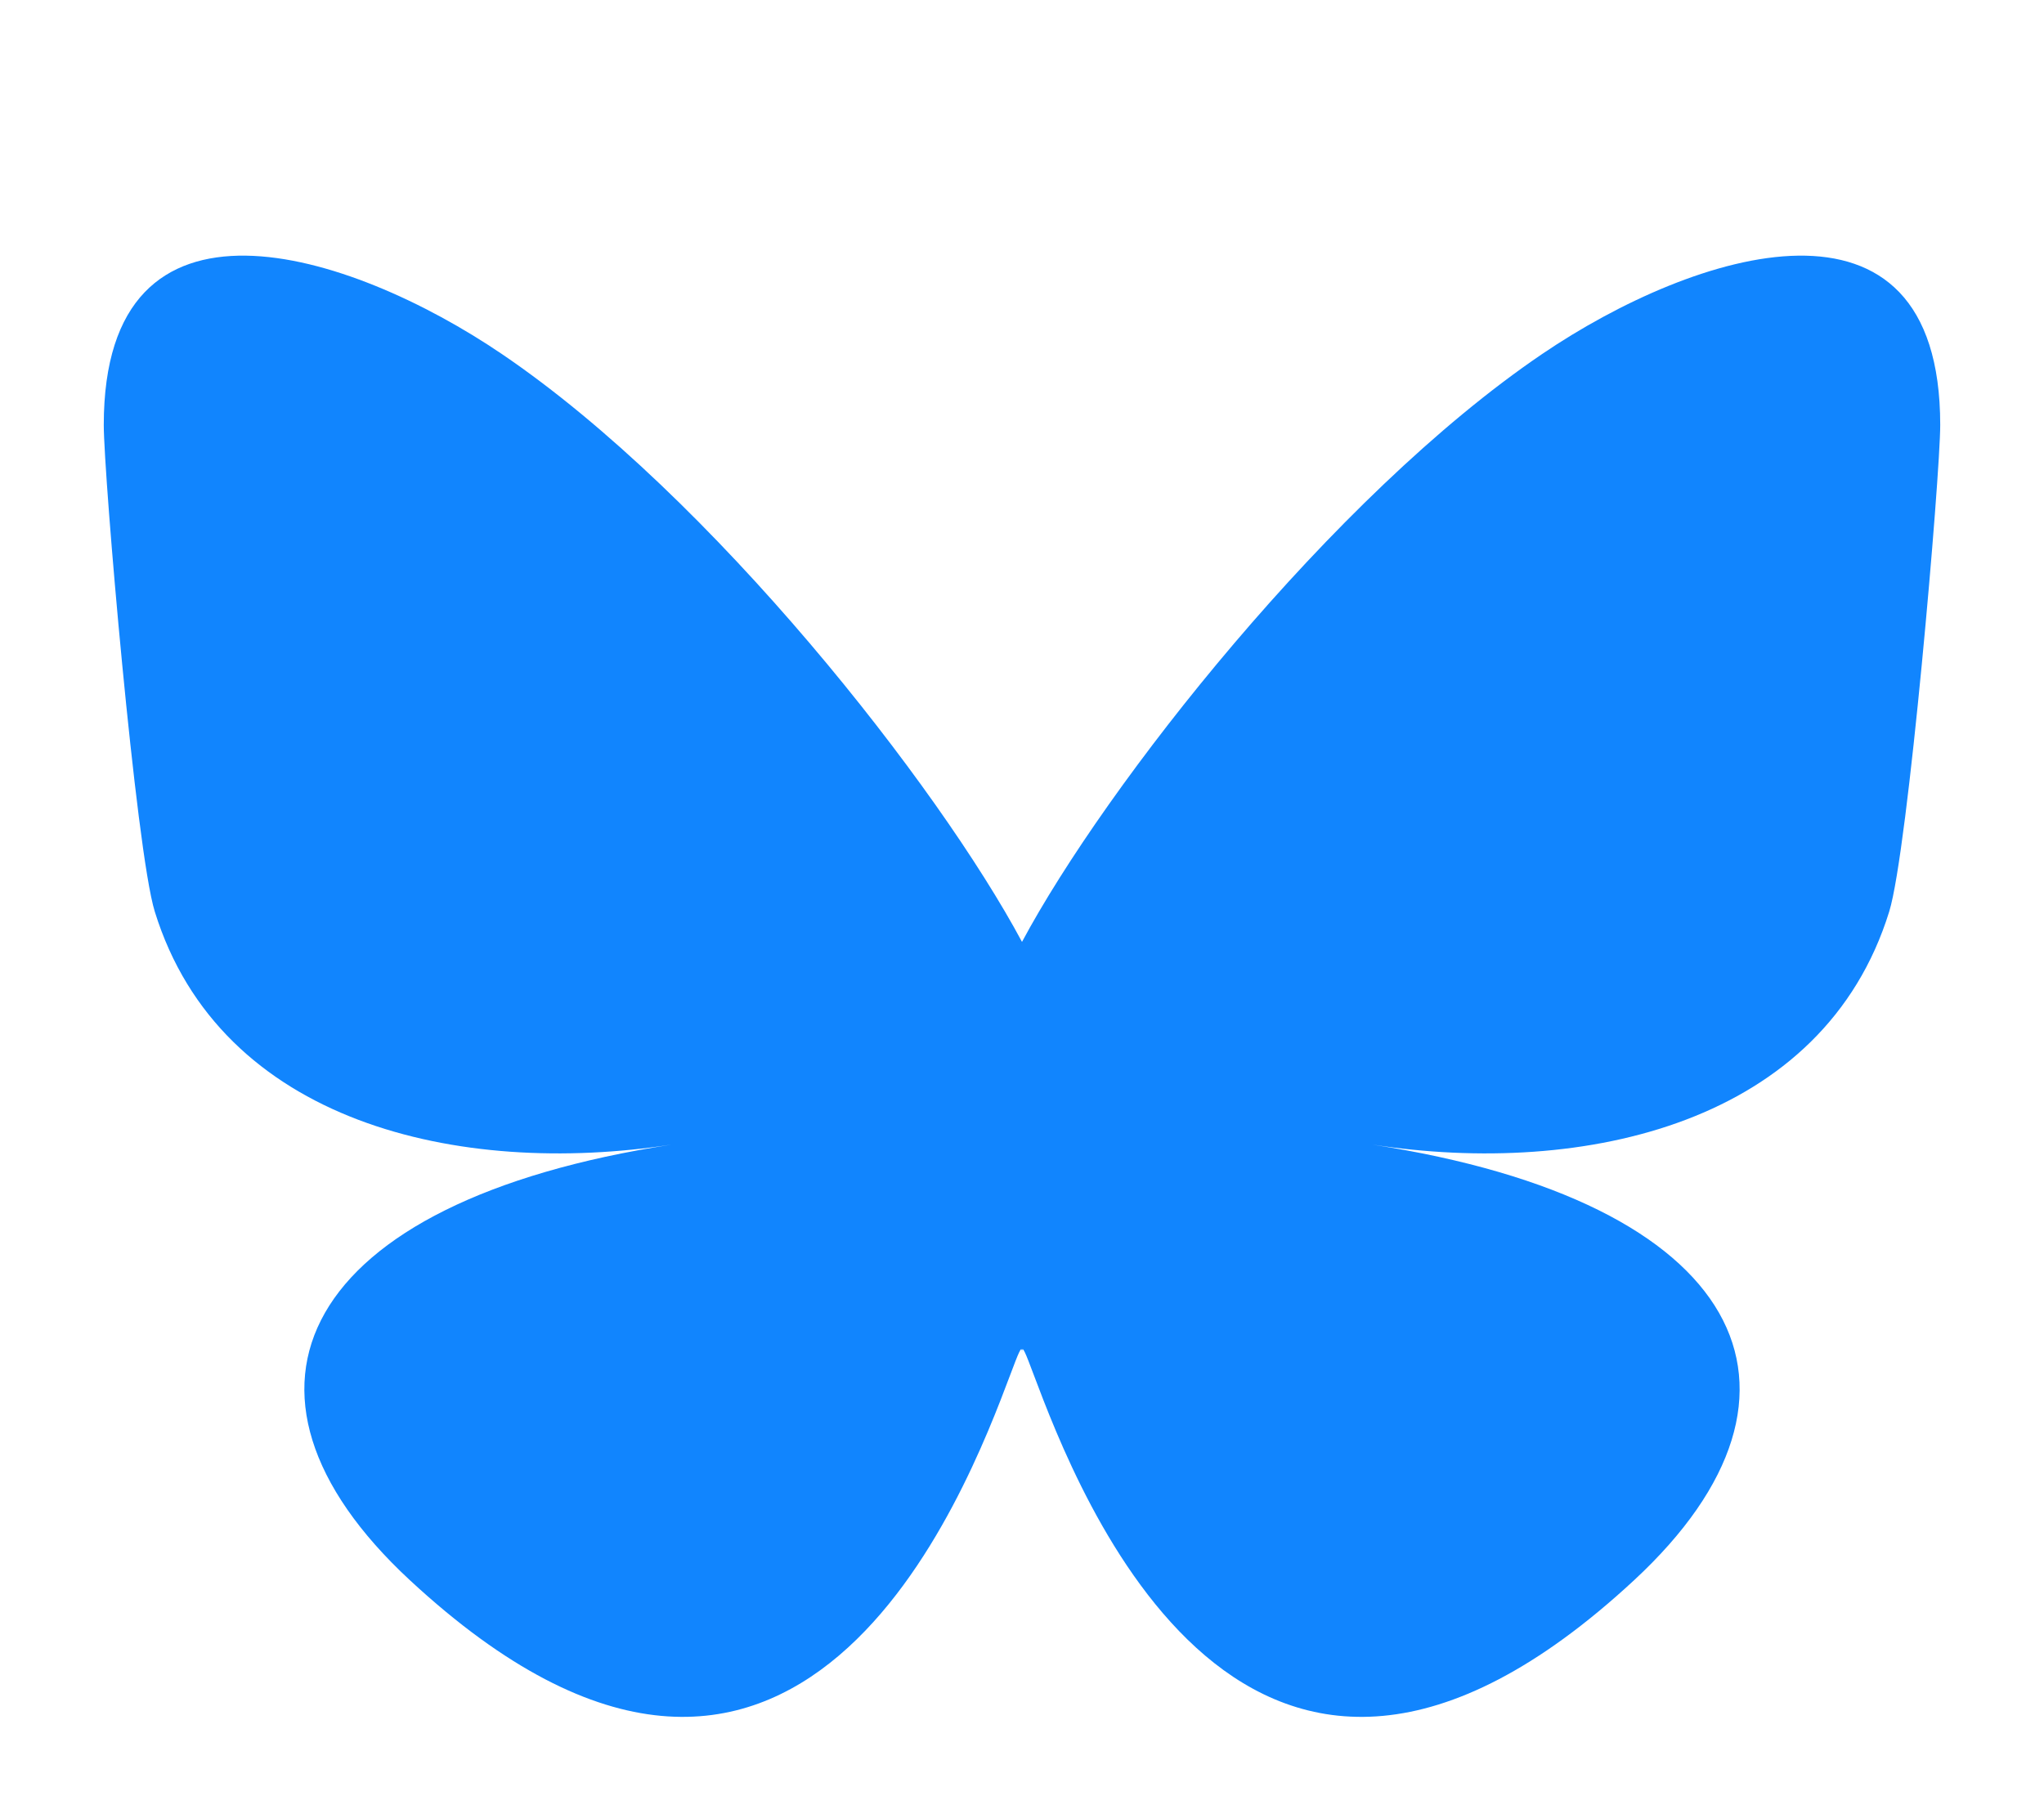 <?xml version="1.0" encoding="UTF-8" standalone="no"?>
<svg
   width="600"
   height="530"
   version="1.1"
   id="svg1"
   sodipodi:docname="Bluesky.svg"
   inkscape:version="1.3.2 (091e20e, 2023-11-25, custom)"
   xmlns:inkscape="http://www.inkscape.org/namespaces/inkscape"
   xmlns:sodipodi="http://sodipodi.sourceforge.net/DTD/sodipodi-0.dtd"
   xmlns="http://www.w3.org/2000/svg"
   xmlns:svg="http://www.w3.org/2000/svg">
  <defs
     id="defs1" />
  <sodipodi:namedview
     id="namedview1"
     pagecolor="#505050"
     bordercolor="#ffffff"
     borderopacity="1"
     inkscape:showpageshadow="0"
     inkscape:pageopacity="0"
     inkscape:pagecheckerboard="1"
     inkscape:deskcolor="#505050"
     inkscape:zoom="0.73301887"
     inkscape:cx="231.23552"
     inkscape:cy="55.250965"
     inkscape:window-width="1920"
     inkscape:window-height="991"
     inkscape:window-x="-9"
     inkscape:window-y="-9"
     inkscape:window-maximized="1"
     inkscape:current-layer="svg1" />
  <path
     d="m 147.312,103.929 c 61.804,41.936 128.281,126.966 152.688,172.597 24.409,-45.628 90.882,-130.662 152.688,-172.597 44.594,-30.26 116.849,-53.673 116.849,20.829 0,14.879 -9.438,124.992 -14.974,142.868 -19.242,62.151 -89.36,78.002 -151.731,68.408 109.023,16.771 136.757,72.322 76.862,127.873 C 365.94,569.409 316.196,437.436 303.444,403.619 c -2.337,-6.199 -3.43,-9.099 -3.446,-6.633 -0.016,-2.466 -1.109,0.434 -3.446,6.633 -12.746,33.816 -62.489,165.793 -176.249,60.287 C 60.406,408.356 88.14,352.801 197.165,336.034 134.792,345.628 64.673,329.776 45.434,267.626 39.898,249.748 30.46,139.635 30.46,124.758 c 0,-74.502 72.256,-51.089 116.849,-20.829 z"
     fill="#1185fe"
     id="path1"
     style="stroke-width:1" />
</svg>
